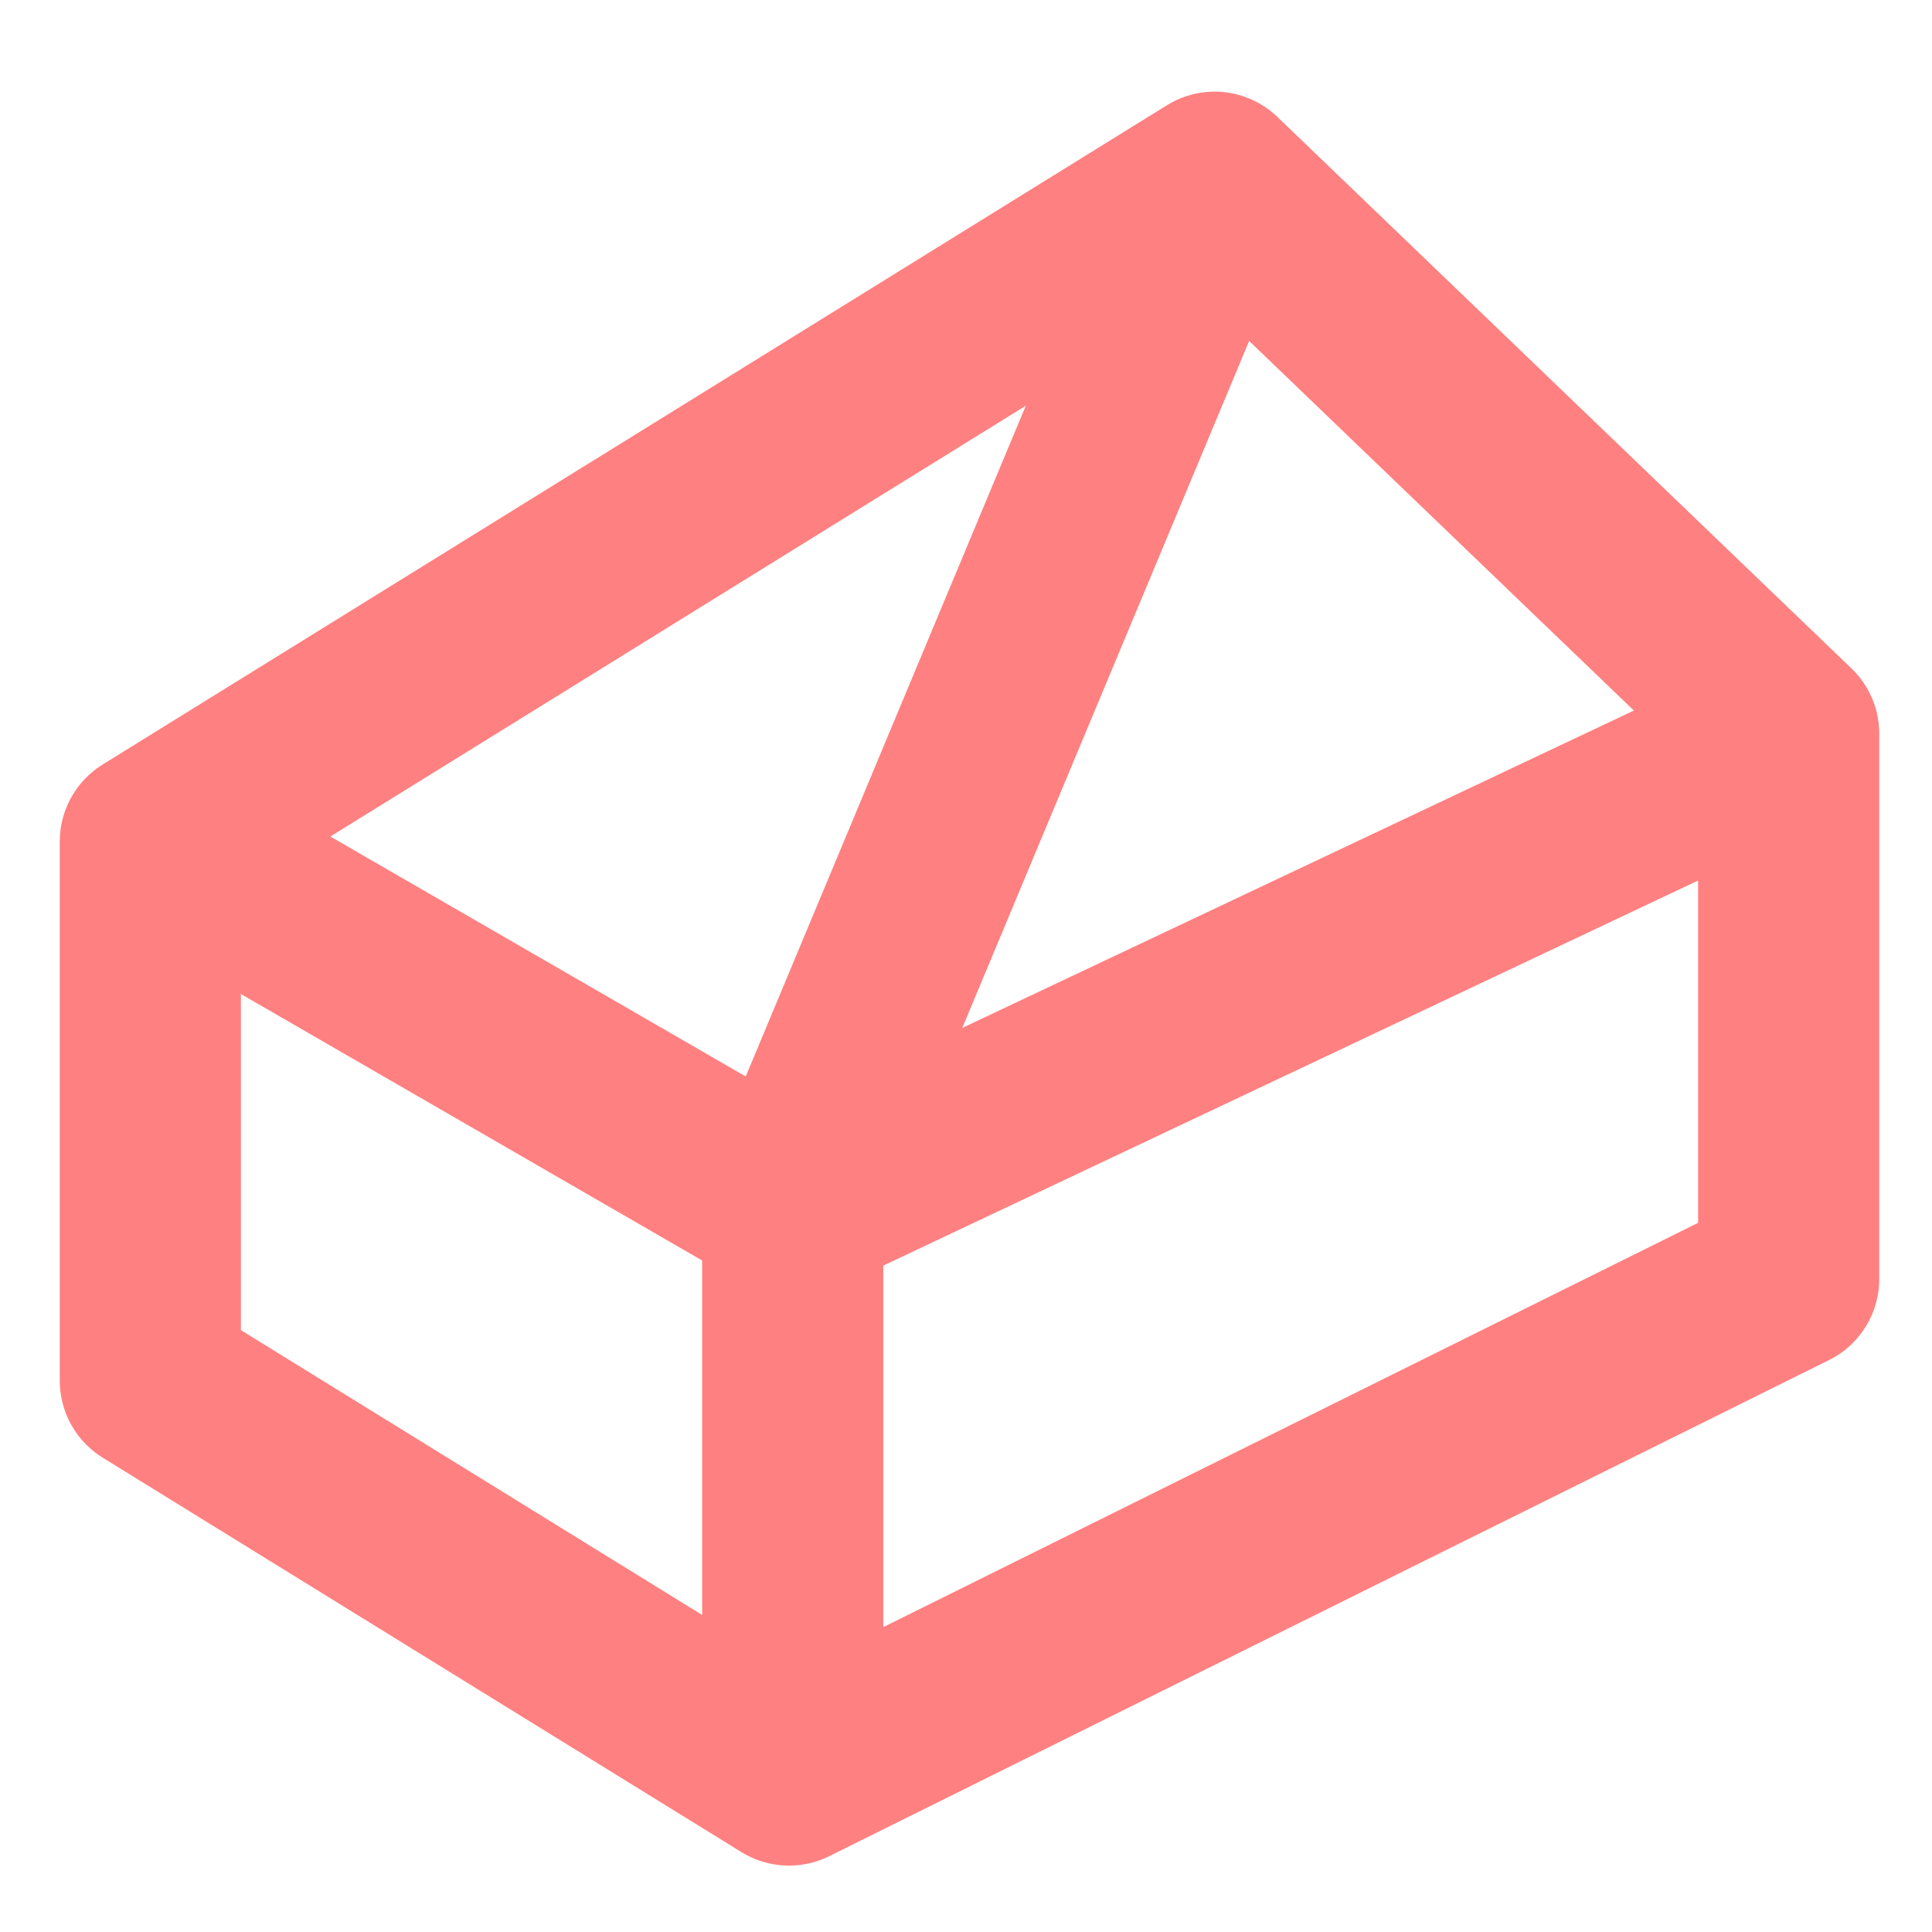 <?xml version="1.0" encoding="UTF-8" standalone="no"?>
<!-- Created with Inkscape (http://www.inkscape.org/) -->

<svg
   width="16"
   height="16"
   viewBox="0 0 16 16"
   version="1.1"
   id="svg5"
   sodipodi:docname="cyclops_blocks_icon.svg"
   inkscape:version="1.2.2 (732a01da63, 2022-12-09)"
   inkscape:export-filename="cyclops_blocks_icon.png"
   inkscape:export-xdpi="96"
   inkscape:export-ydpi="96"
   xmlns:inkscape="http://www.inkscape.org/namespaces/inkscape"
   xmlns:sodipodi="http://sodipodi.sourceforge.net/DTD/sodipodi-0.dtd"
   xmlns="http://www.w3.org/2000/svg"
   xmlns:svg="http://www.w3.org/2000/svg">
  <sodipodi:namedview
     id="namedview7"
     pagecolor="#ffffff"
     bordercolor="#111111"
     borderopacity="1"
     inkscape:showpageshadow="0"
     inkscape:pageopacity="0"
     inkscape:pagecheckerboard="1"
     inkscape:deskcolor="#d1d1d1"
     inkscape:document-units="px"
     showgrid="false"
     inkscape:zoom="18.495262"
     inkscape:cx="6.8125556"
     inkscape:cy="15.625623"
     inkscape:window-width="1920"
     inkscape:window-height="1017"
     inkscape:window-x="1912"
     inkscape:window-y="-8"
     inkscape:window-maximized="1"
     inkscape:current-layer="layer1" />
  <defs
     id="defs2" />
  <g
     inkscape:label="Layer 1"
     inkscape:groupmode="layer"
     id="layer1">
    <path
       style="fill:none;stroke:#ff8080;stroke-width:1.5;stroke-linecap:round;stroke-linejoin:round;stroke-dasharray:none;stroke-opacity:1"
       d="M 1.245,11.434 V 6.969 L 10.059,1.509 14.813,6.076 V 10.592 L 6.534,14.7 Z"
       id="path122"
       sodipodi:nodetypes="ccccccc" />
    <path
       style="fill:none;stroke:#ff8080;stroke-width:1.5;stroke-linecap:round;stroke-linejoin:round;stroke-dasharray:none;stroke-opacity:1"
       d="M 1.308,6.969 6.565,10.006 14.718,6.153"
       id="path124"
       sodipodi:nodetypes="ccc" />
    <path
       style="fill:none;stroke:#ff8080;stroke-width:1.5;stroke-linecap:round;stroke-linejoin:round;stroke-dasharray:none;stroke-opacity:1"
       d="M 10.028,1.636 6.565,9.929"
       id="path126"
       sodipodi:nodetypes="cc" />
    <path
       style="fill:none;stroke:#ff8080;stroke-width:1.5;stroke-linecap:round;stroke-linejoin:round;stroke-dasharray:none;stroke-opacity:1"
       d="m 6.565,10.057 v 4.491"
       id="path860"
       sodipodi:nodetypes="cc" />
  </g>
</svg>
